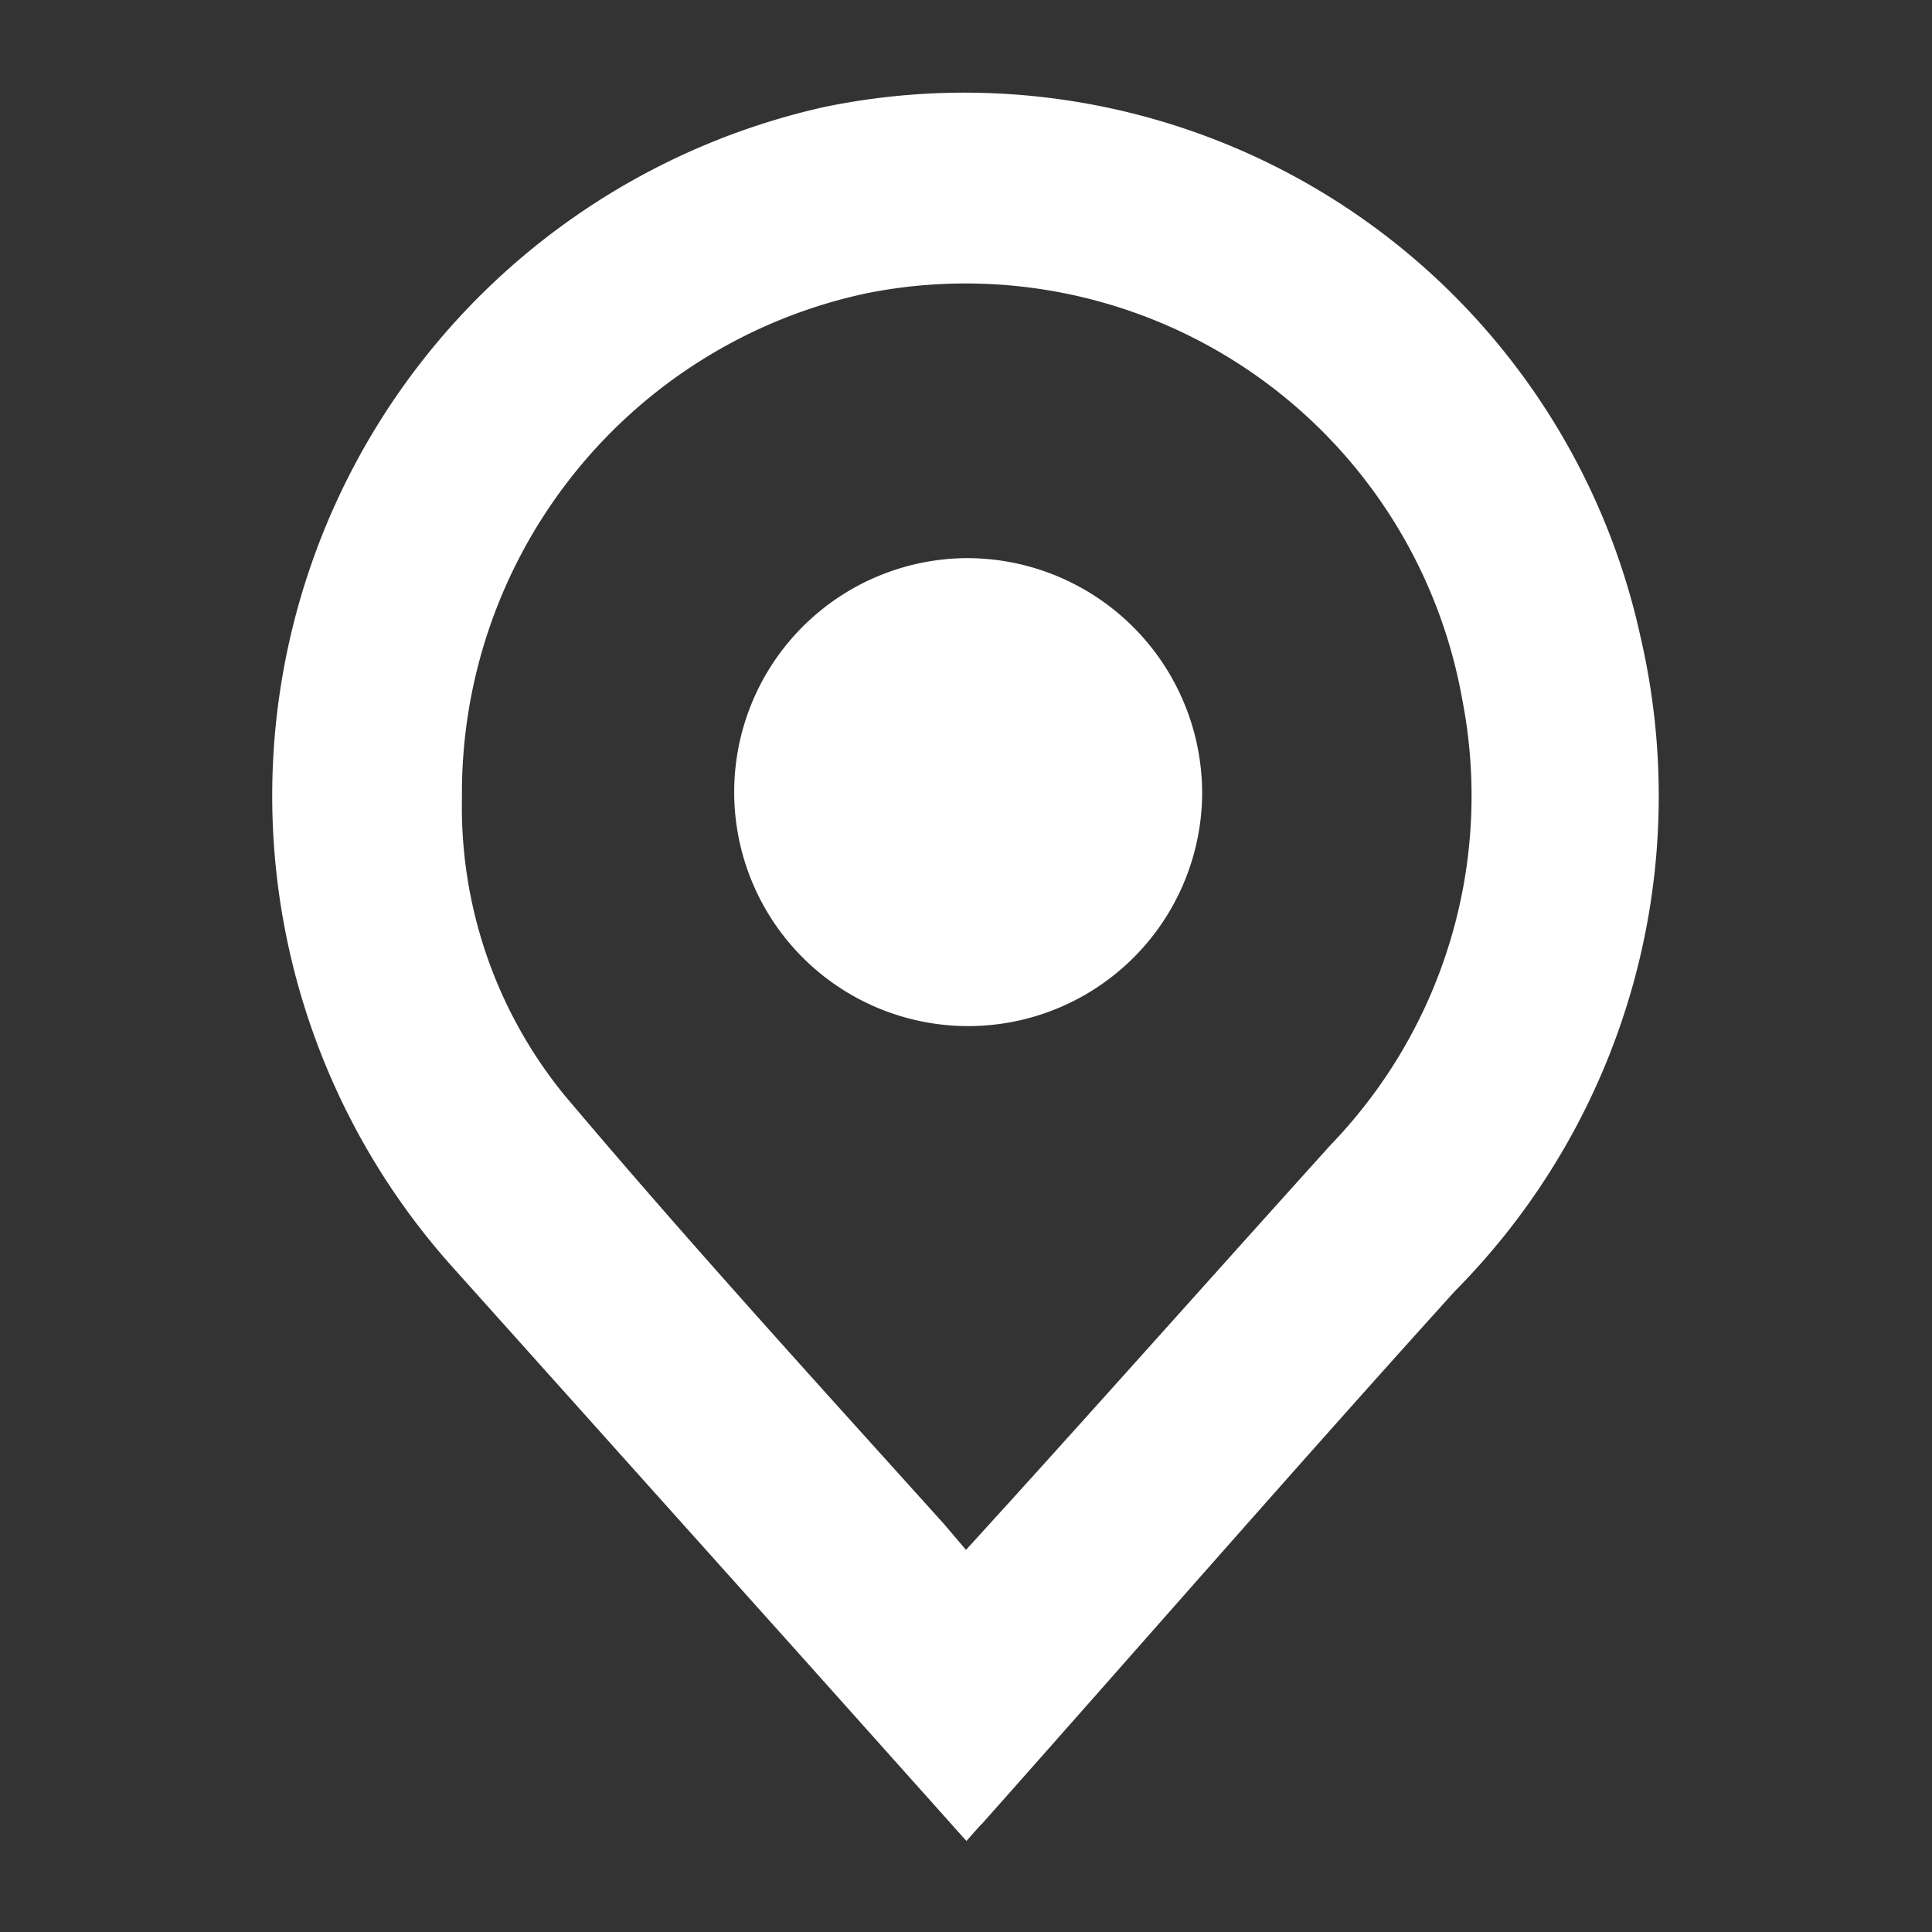 <svg id="Layer_1" data-name="Layer 1" xmlns="http://www.w3.org/2000/svg" viewBox="0 0 45 45"><rect x="0" y="0" width="45" height="45" fill="#333333" stroke="none"/><defs><style>.cls-1{fill:#fff;}</style></defs><title>Contact Us</title><path class="cls-1" d="M38.21,14.83a16.12,16.12,0,0,0-19-12.34,16.44,16.44,0,0,0-8.69,27l8.2,9.15,3.79,4.24c.17-.19.27-.31.38-.42,3.67-4.13,7.3-8.3,11-12.39A16.38,16.38,0,0,0,38.21,14.83ZM31,26.66C28.5,29.43,26,32.24,23.5,35l-1,1.1-.51-.6c-3-3.33-6-6.62-8.85-10a10.61,10.61,0,0,1-2.38-6.91A11.9,11.9,0,0,1,20.19,6.83,11.75,11.75,0,0,1,34.06,16.3,11.71,11.71,0,0,1,31,26.66Z"/><path class="cls-1" d="M28,18.54A5.45,5.45,0,1,1,22.49,13,5.48,5.48,0,0,1,28,18.54Z"/></svg>